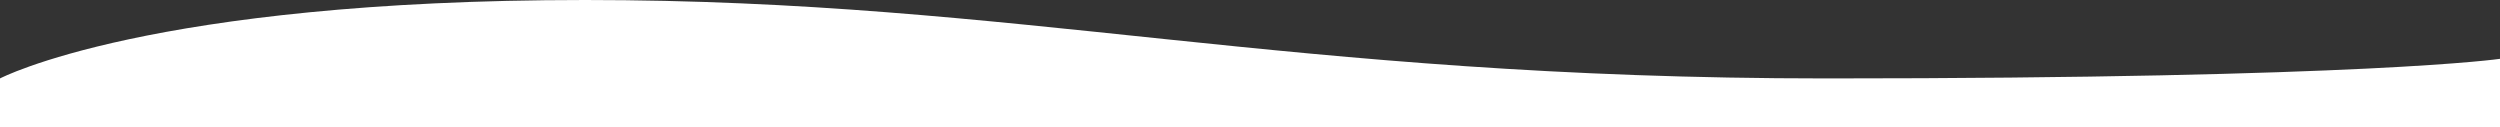 <svg width="2040" height="104" viewBox="0 0 2040 104" fill="none" xmlns="http://www.w3.org/2000/svg">
<rect x="0" y="0" width="2040" height="104" fill="#333333" stroke="none"/>
<path d="M0 64C0 64 121.833 0 477.417 0C833 0 1048.33 64 1490.33 64C1932.33 64 2040 48 2040 48V104H0V64Z" fill="white"/>
</svg>
